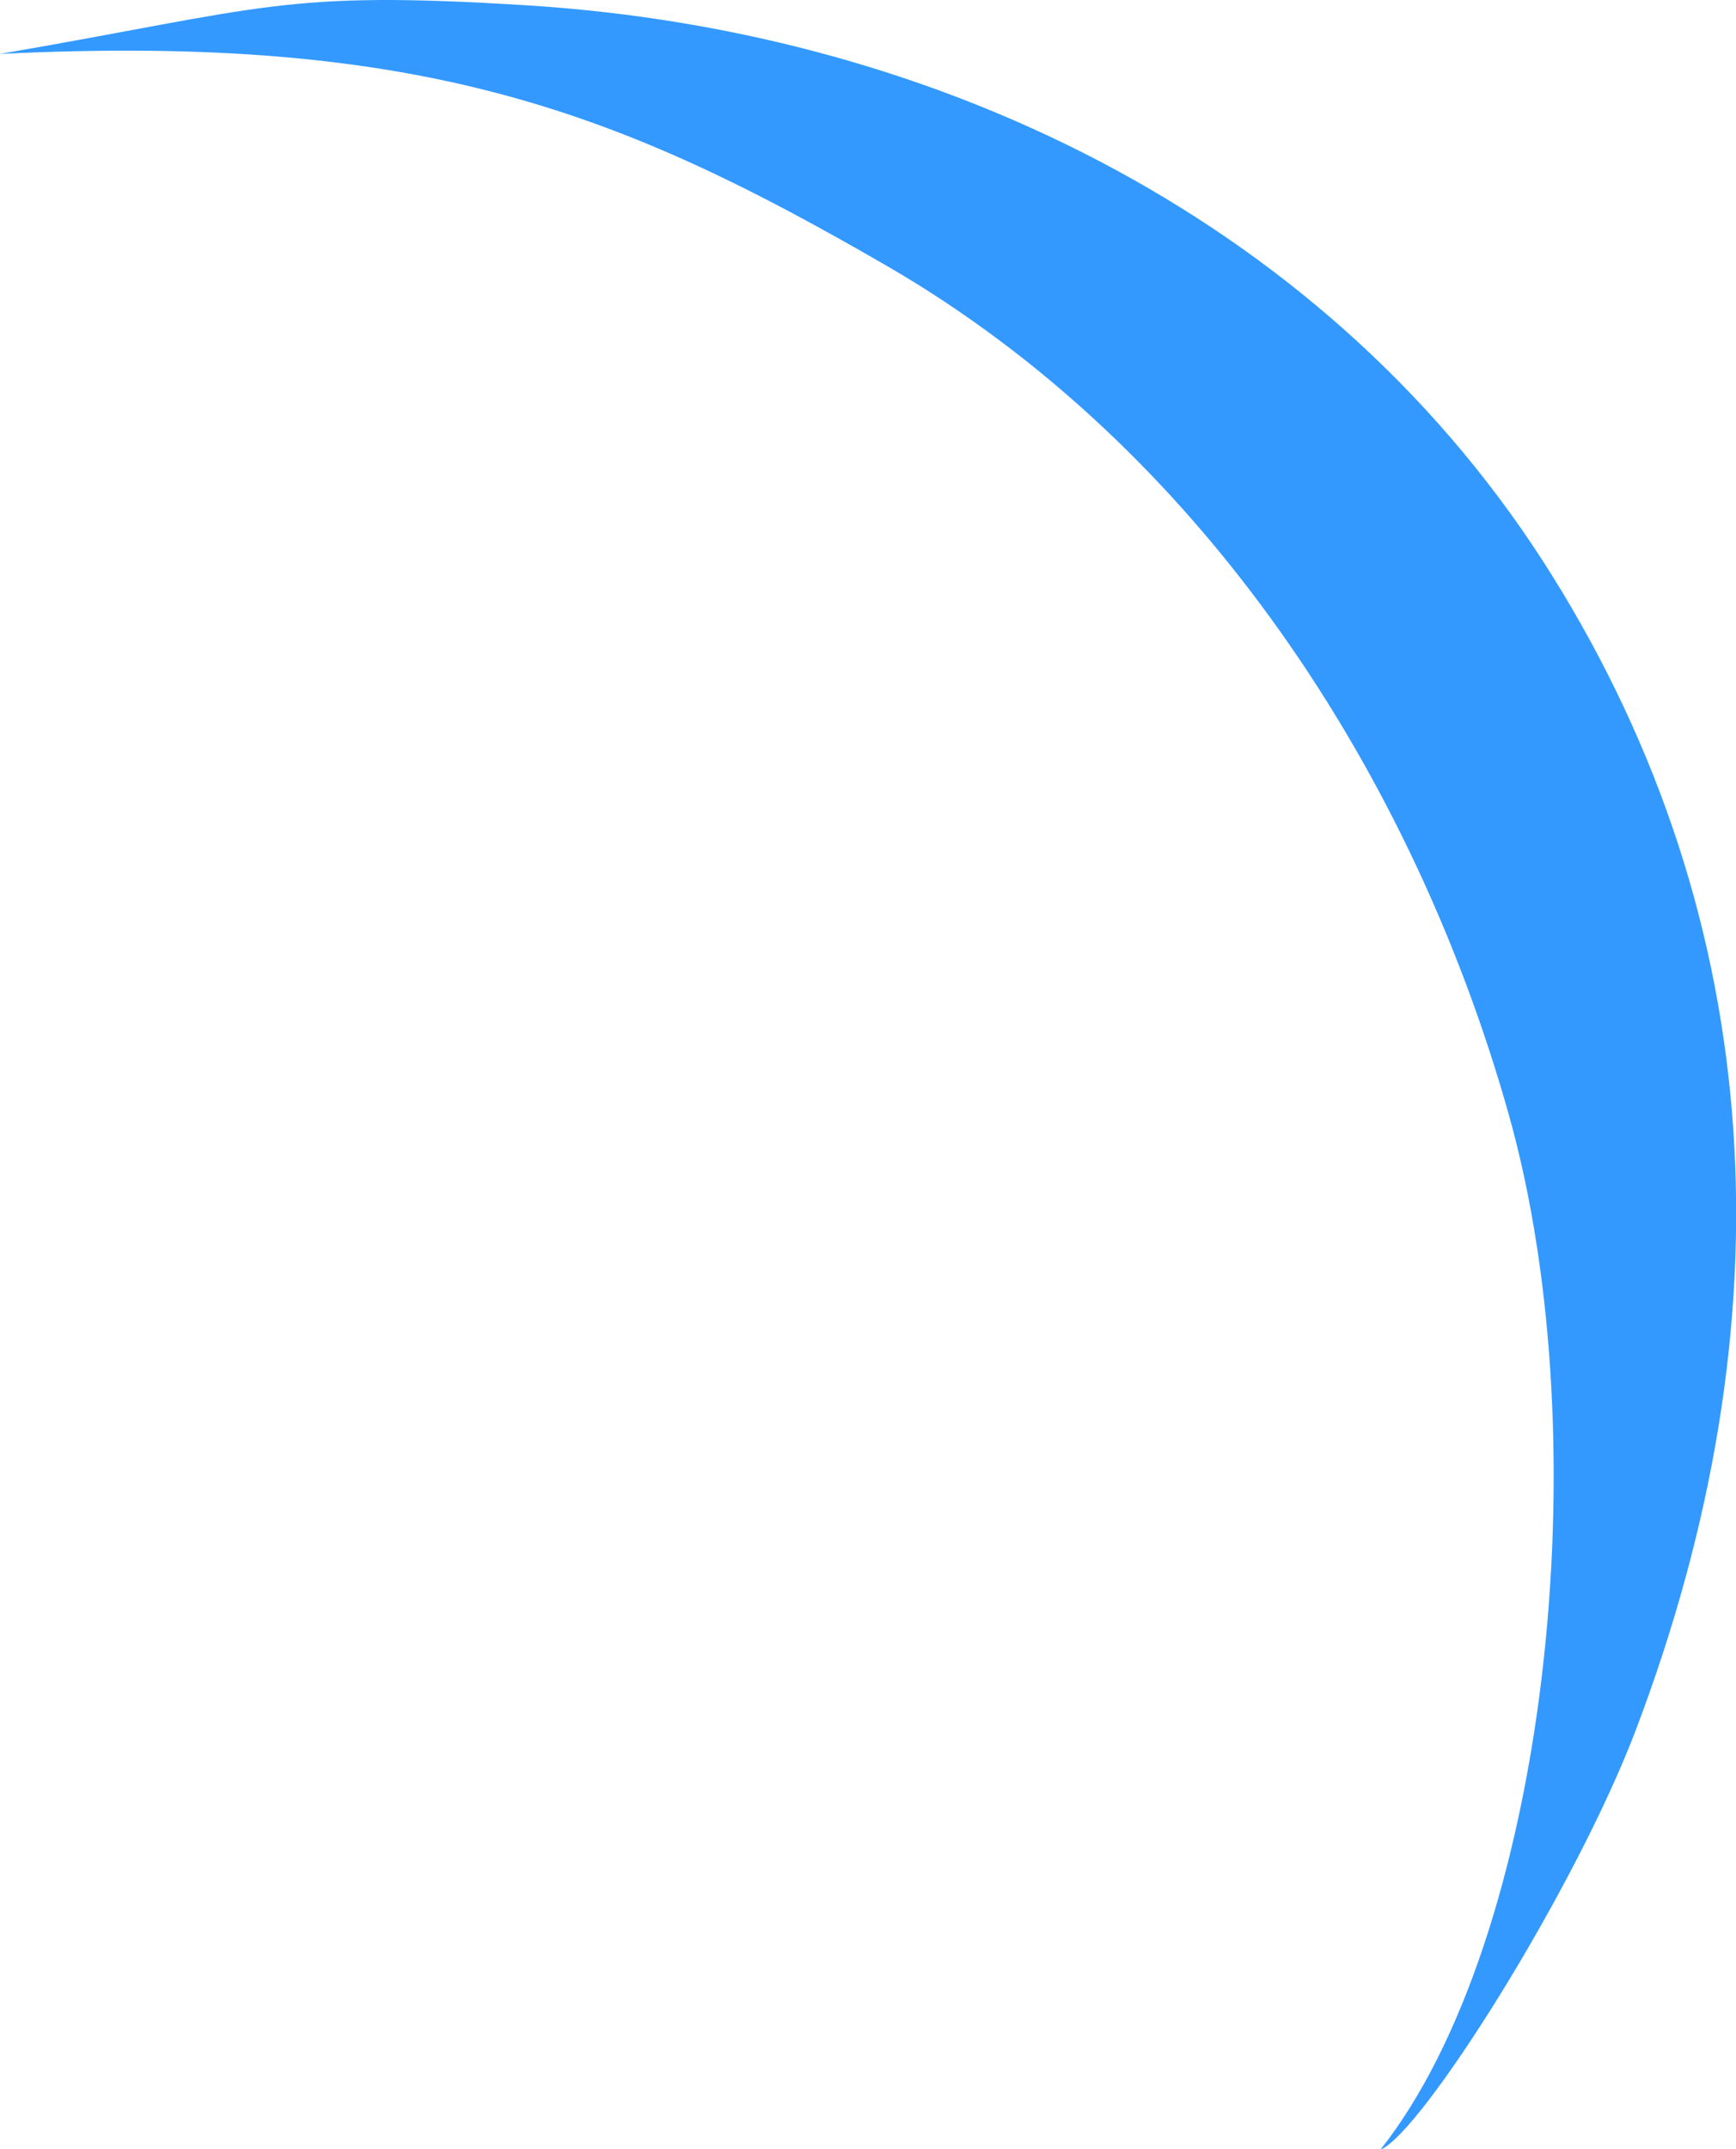 <svg xmlns="http://www.w3.org/2000/svg" viewBox="0 0 197.15 243.95"><title>media-luna-02</title><g id="Capa_2" data-name="Capa 2"><g id="Capa_1-2" data-name="Capa 1"><path d="M100.68,30.16c35.73,20.67,59.82,57.74,70.69,96.43C181.86,164,175.65,220.16,156.76,244c4.69-1.91,22.1-29.48,29-47.61,17.64-46.43,15.09-91.74-9.54-131.14S107.53,3.56,59.75.6C32.1-1.11,30.41.87,0,6.12,48,3.77,70.58,12.75,100.68,30.16Z" style="fill:#39f"></path></g></g></svg>